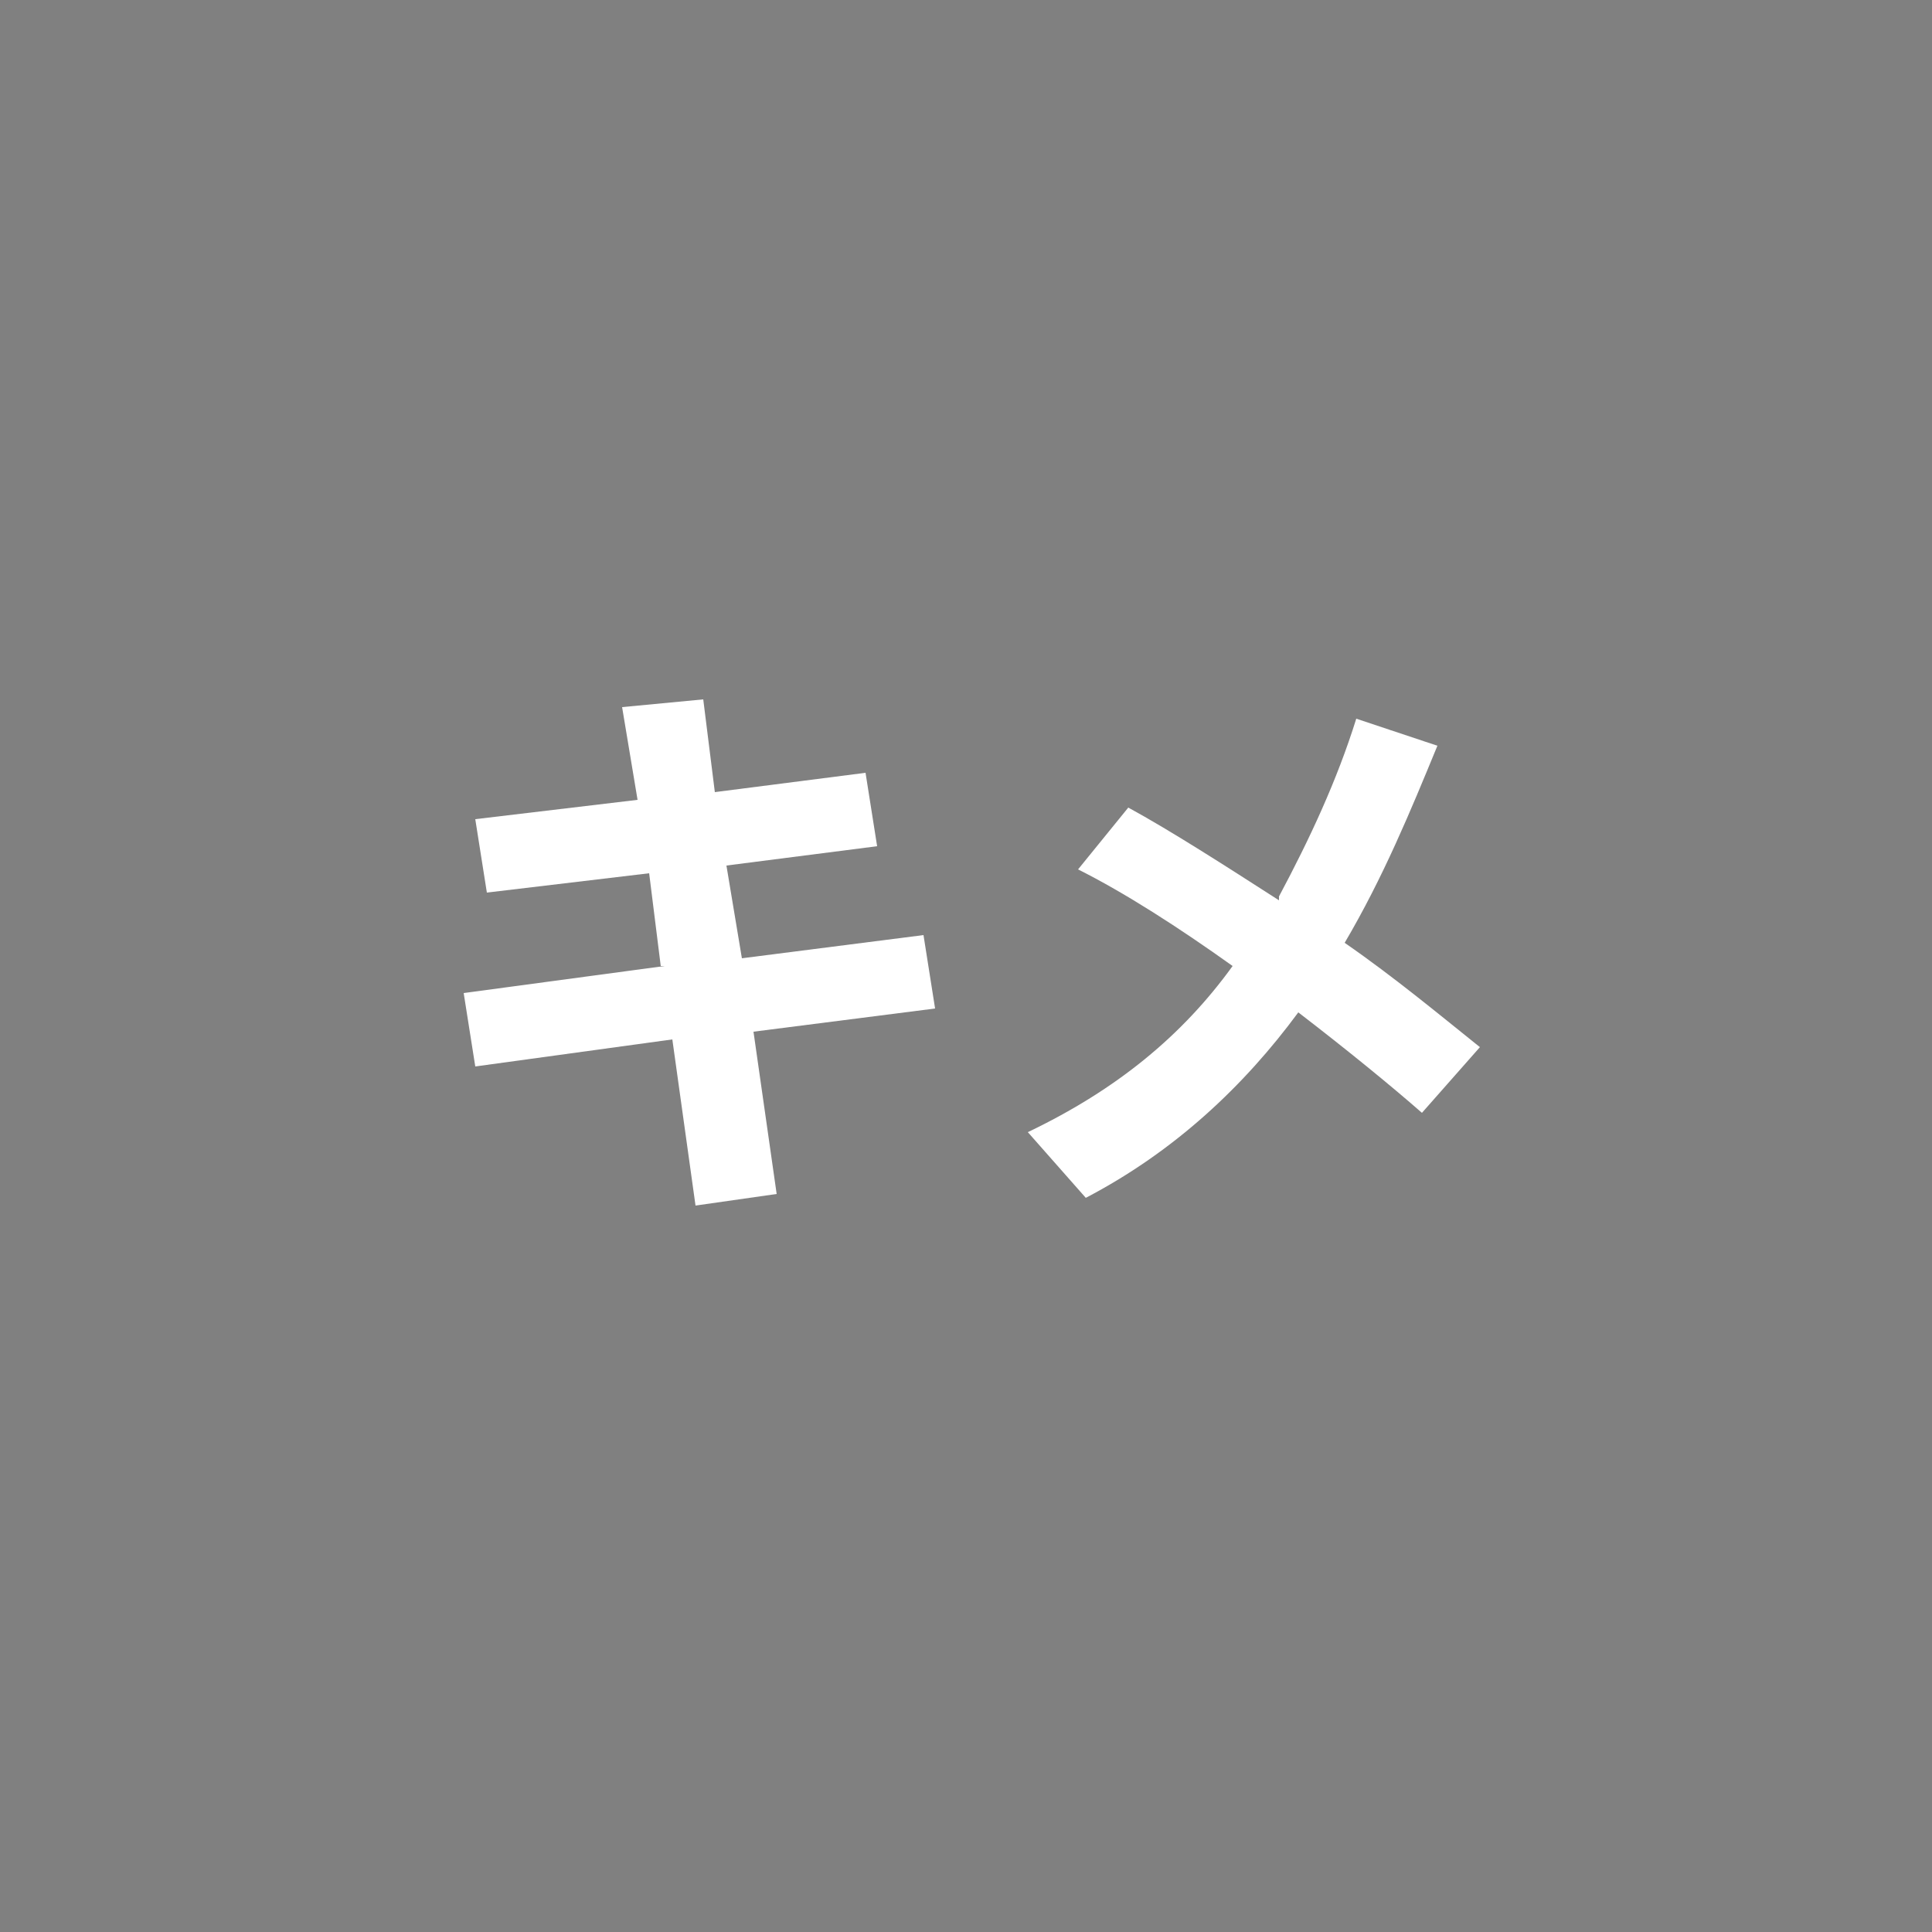 <?xml version="1.0" encoding="UTF-8"?>
<svg xmlns="http://www.w3.org/2000/svg" version="1.1" viewBox="0 0 50 50">
  <!-- Generator: Adobe Illustrator 28.6.0, SVG Export Plug-In . SVG Version: 1.2.0 Build 709)  -->
  <g>
    <g id="design">
      <rect width="50" height="50" fill="gray"/>
      <g>
        <path d="M17.1,25l-.3-2.4-4.2.5-.3-1.9,4.2-.5-.4-2.4,2.1-.2.3,2.4,3.9-.5.3,1.9-3.9.5.4,2.4,4.7-.6.3,1.9-4.7.6.6,4.2-2.1.3-.6-4.3-5.1.7-.3-1.9,5.2-.7Z" fill="#fff"/>
        <path d="M33.1,23.2c.8-1.5,1.5-3,2-4.6l2.1.7c-.7,1.7-1.4,3.4-2.4,5.1,1.3.9,2.5,1.9,3.5,2.7l-1.5,1.7c-.8-.7-1.9-1.6-3.2-2.6-1.4,1.9-3.2,3.6-5.5,4.8l-1.5-1.7c2.3-1.1,4-2.5,5.3-4.3-1.4-1-2.8-1.9-4-2.5l1.3-1.6c1.1.6,2.5,1.5,3.9,2.4Z" fill="#fff"/>
      </g>
    </g>
  </g>
</svg>